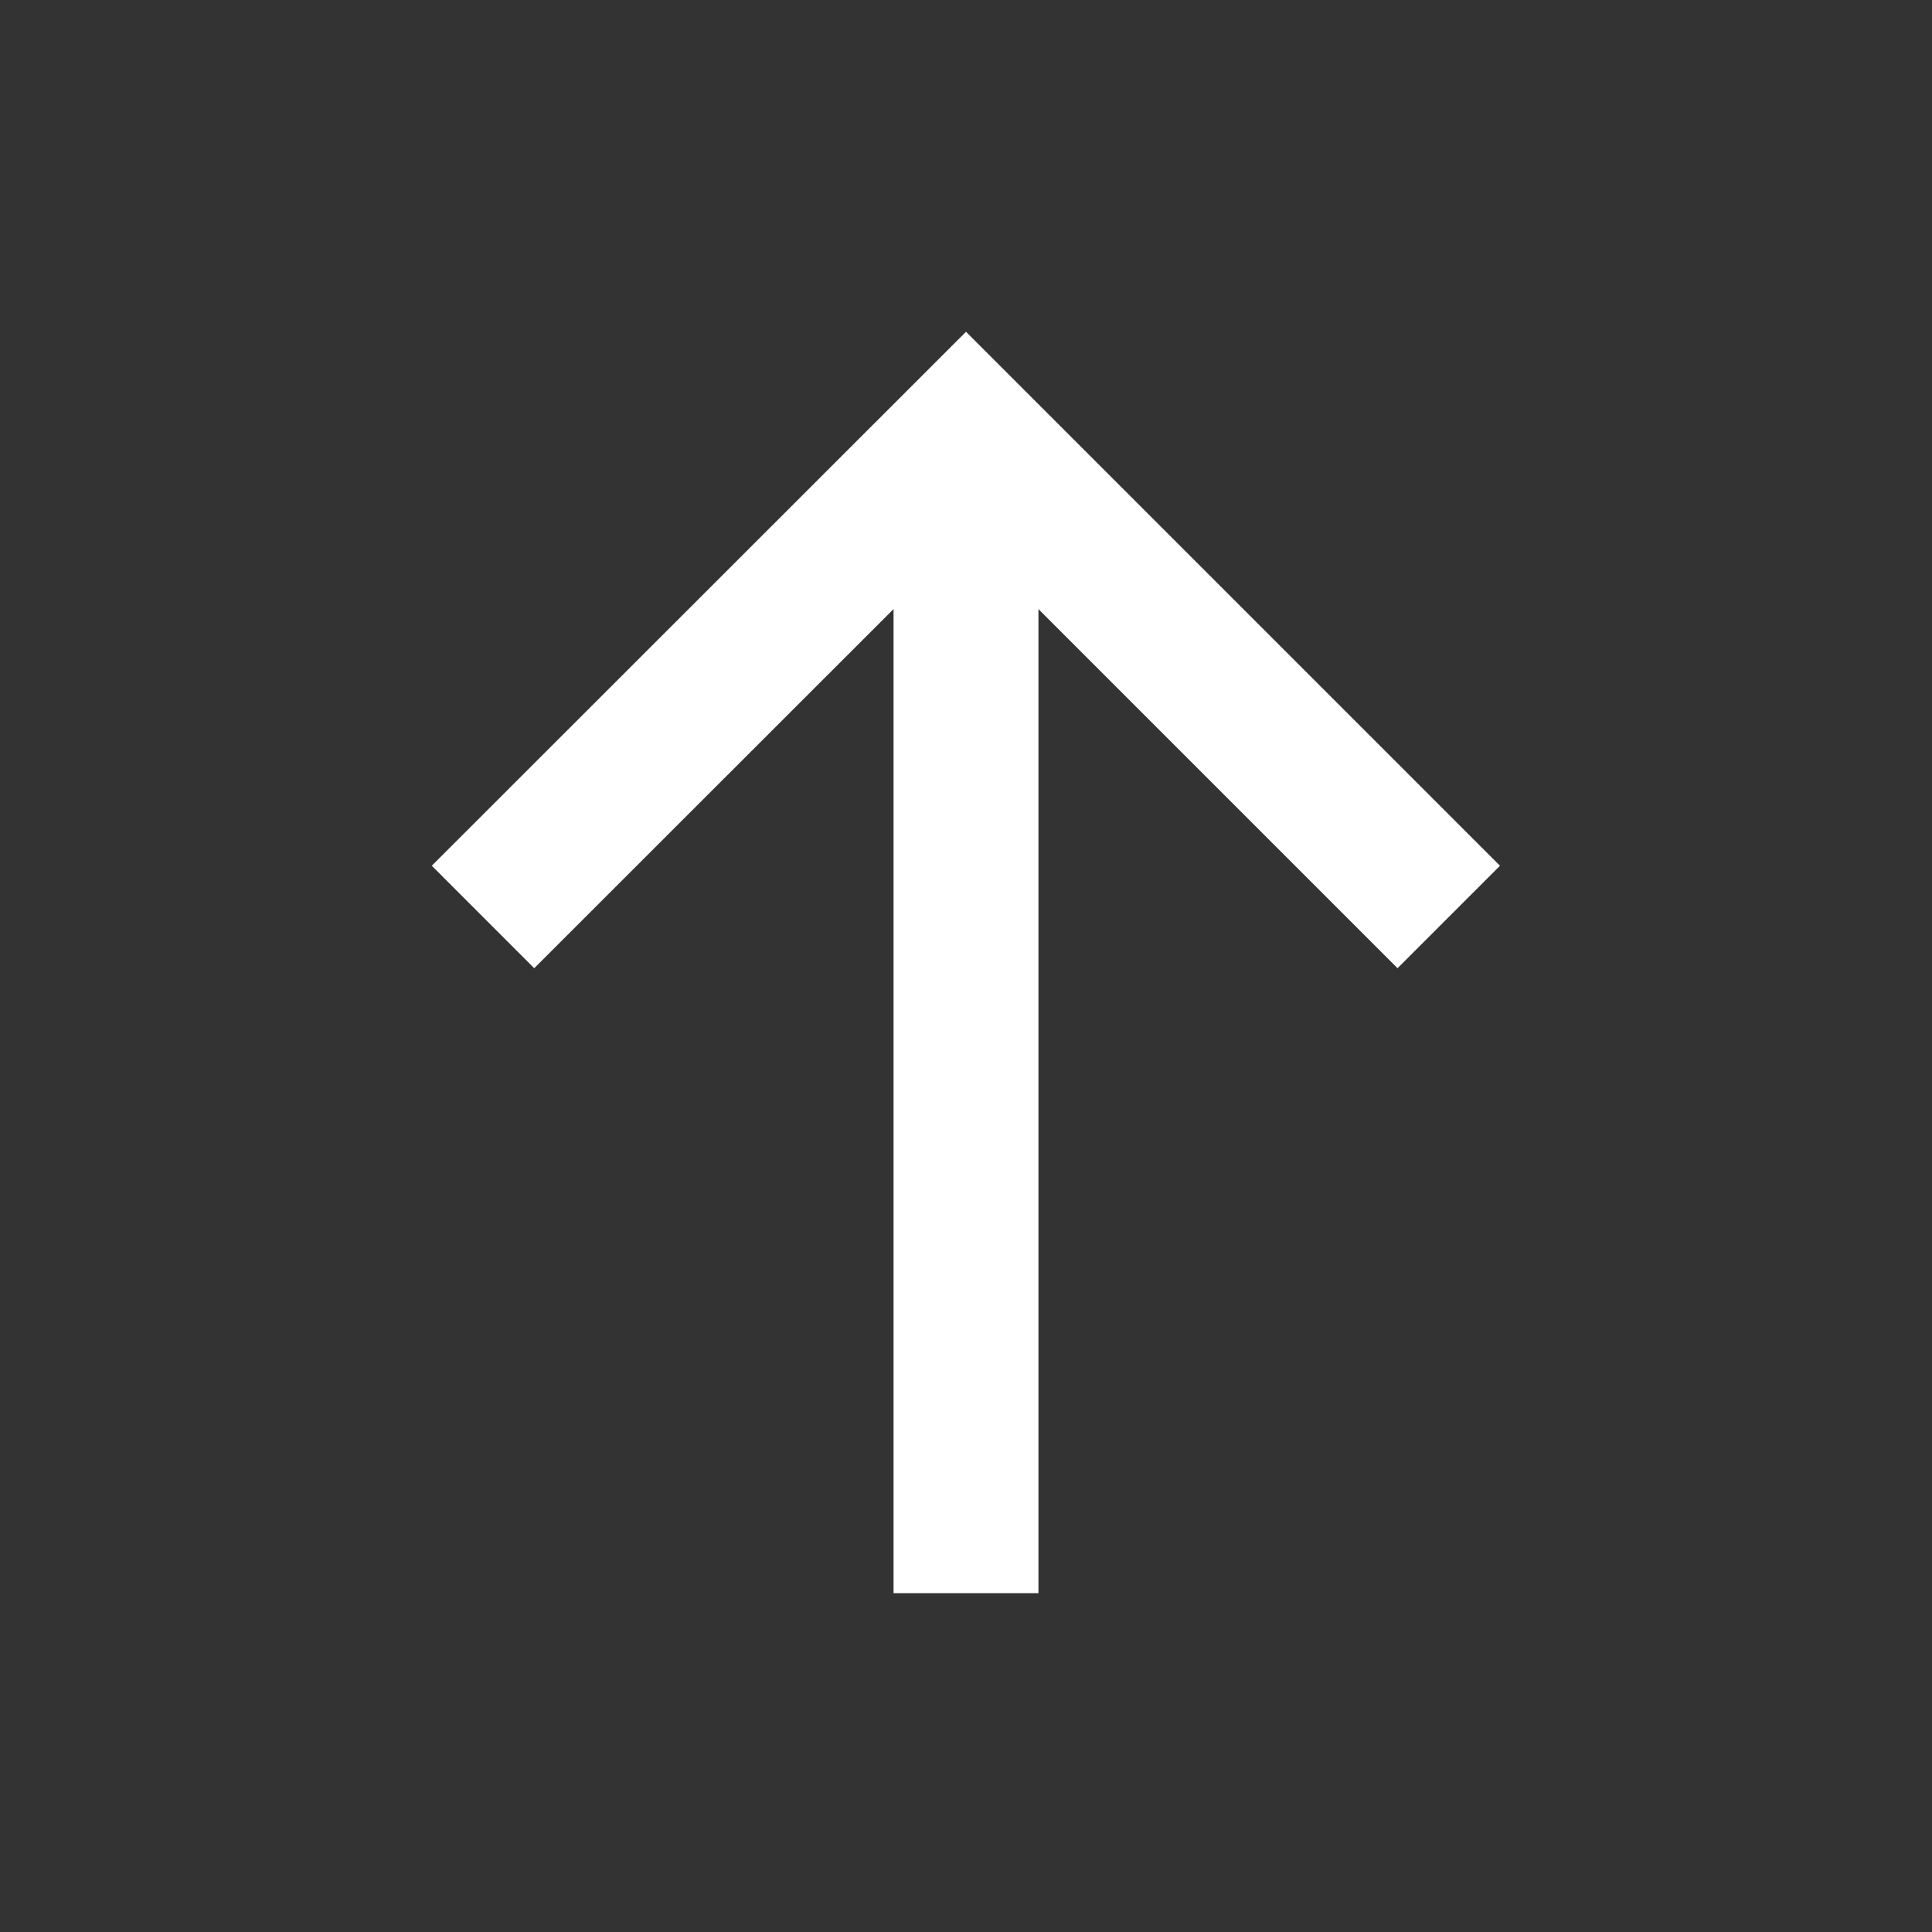 <svg id="ikony" xmlns="http://www.w3.org/2000/svg" viewBox="0 0 80 80">
  <rect x="0" y="0" width="80" height="80" fill="#333333" stroke="none"/>
  <g>
    <polyline points="20 37.97 40 17.98 59.99 37.97" style="fill: none;stroke: #fff;stroke-miterlimit: 10;stroke-width: 6px"/>
    <line x1="40" y1="17.98" x2="40" y2="65.97" style="fill: none;stroke: #fff;stroke-miterlimit: 10;stroke-width: 6px"/>
  </g>
</svg>
